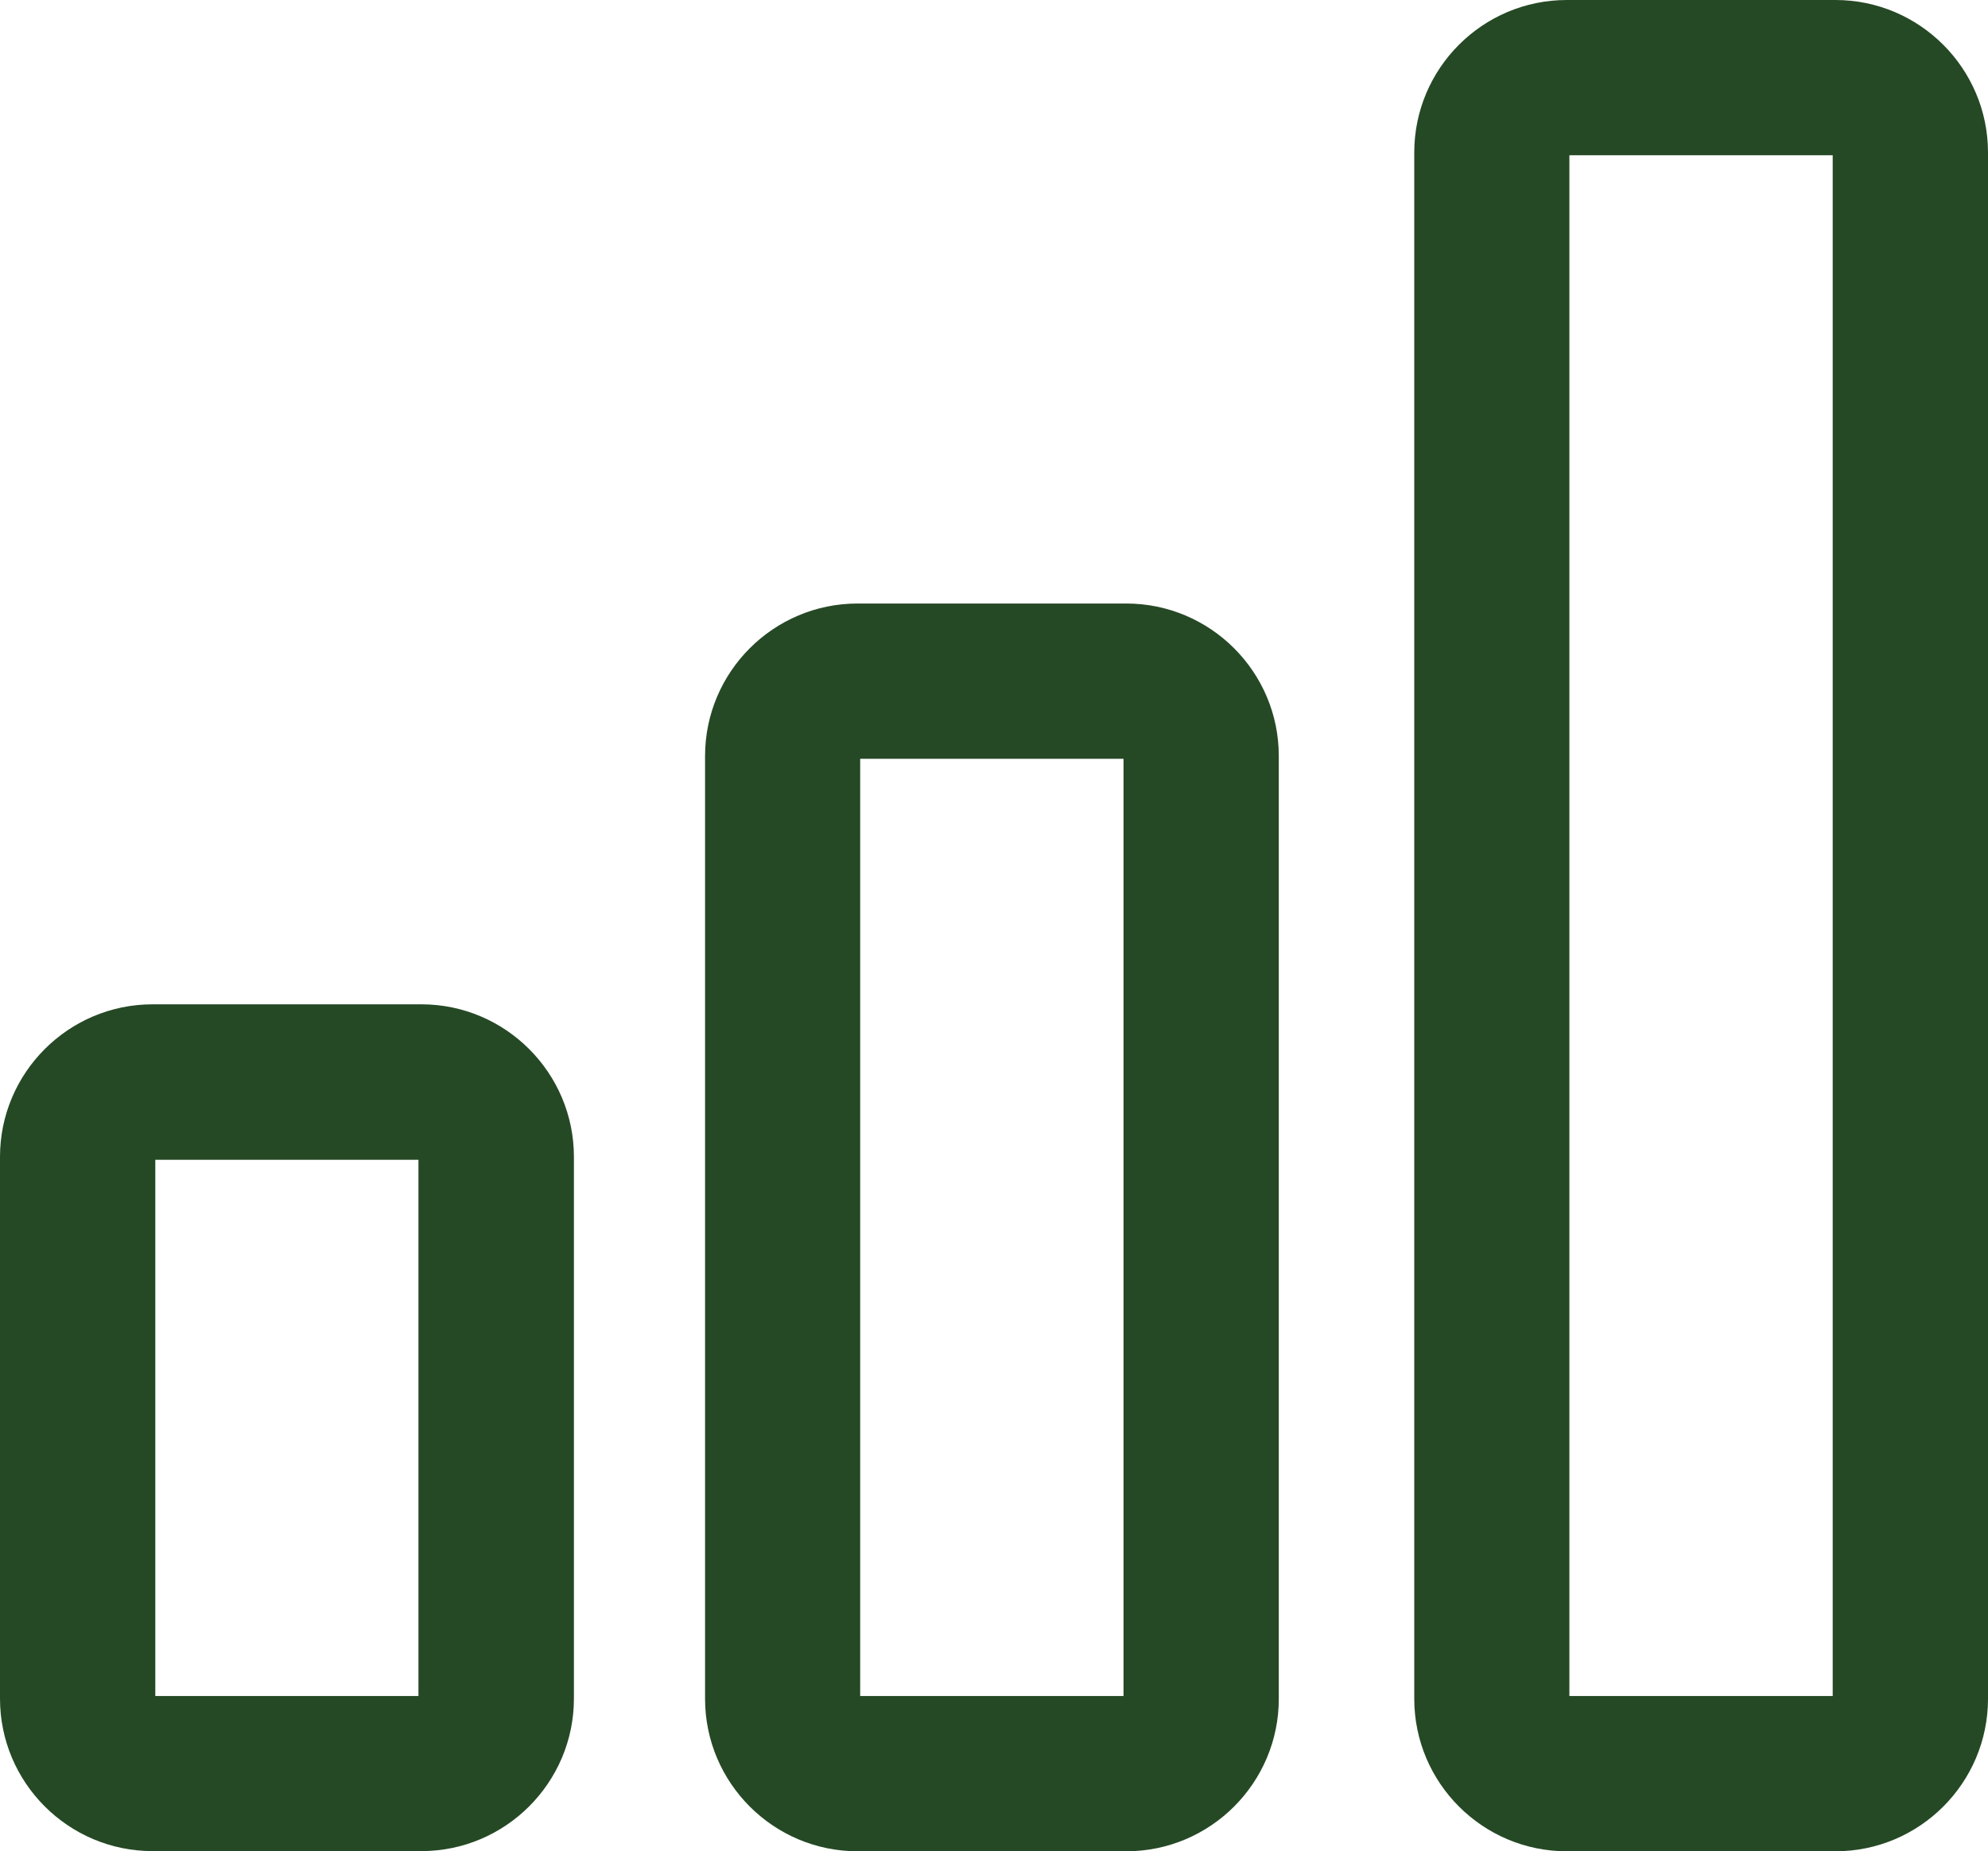 <?xml version="1.0" encoding="UTF-8"?>
<svg id="Layer_2" data-name="Layer 2" xmlns="http://www.w3.org/2000/svg" viewBox="0 0 115.21 107.3">
  <defs>
    <style>
      .cls-1 {
        fill: #254925;
      }
    </style>
  </defs>
  <g id="Layer_1-2" data-name="Layer 1">
    <g>
      <path class="cls-1" d="M24.42,58.21h-15.58c-4.87,0-8.84,3.97-8.84,8.84v31.4c0,4.88,3.97,8.84,8.84,8.84h15.58c4.87,0,8.84-3.97,8.84-8.84v-31.4c0-4.87-3.97-8.84-8.84-8.84ZM24.25,98.3h-15.25v-31.08h15.25v31.08Z"/>
      <path class="cls-1" d="M65.27,34.98h-15.57c-4.88,0-8.84,3.97-8.84,8.84v54.64c0,4.88,3.97,8.84,8.84,8.84h15.57c4.88,0,8.84-3.97,8.84-8.84v-54.64c0-4.88-3.97-8.84-8.84-8.84ZM65.11,98.3h-15.26v-54.32h15.26v54.32Z"/>
      <path class="cls-1" d="M106.37,0h-15.57c-4.88,0-8.84,3.97-8.84,8.84v89.62c0,4.88,3.97,8.84,8.84,8.84h15.57c4.88,0,8.84-3.97,8.84-8.84V8.84c0-4.87-3.97-8.84-8.84-8.84ZM106.21,98.3h-15.26V9h15.26v89.3Z"/>
    </g>
  </g>
</svg>